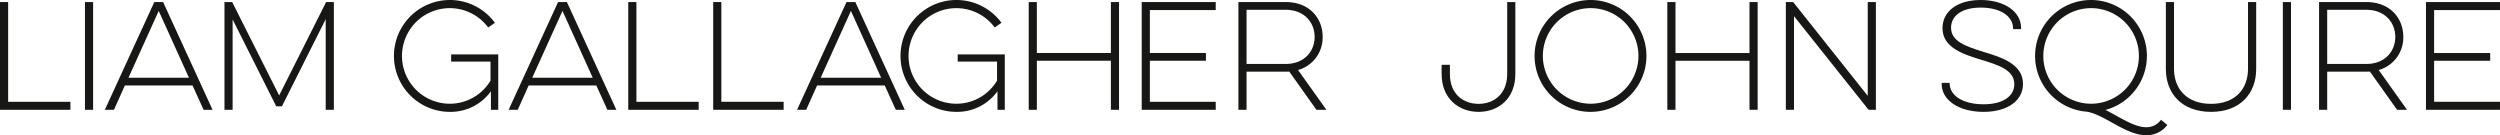 <svg height="64.487" width="1192.396" xmlns="http://www.w3.org/2000/svg"><defs><clipPath id="a"><path data-name="Rectangle 3" d="M0 0h1192.396v64.487H0z" fill="none"></path></clipPath></defs><g data-name="Group 3"><path data-name="Path 1" d="M0 .988v51.378h33.594v-3.821H3.885V.988Z" fill="#171716"></path><path data-name="Rectangle 1" d="M40.52.988h3.887v51.378H40.52z" fill="#171716"></path><path data-name="Path 2" d="m75.698 5.202 14.424 31.881h-28.85ZM73.59.988 50.008 52.366h4.348l5.2-11.593h32.277l5.268 11.593h4.28L77.804.988Z" fill="#171716"></path><path data-name="Path 3" d="m155.545.988-22.396 44.525L110.75.988h-3.687v51.378h3.887V9.285l20.815 41.428h2.7l20.88-41.557v43.21h3.894V.988Z" fill="#171716"></path><g data-name="Group 2"><g data-name="Group 1" clip-path="url(#a)" fill="#171716"><path data-name="Path 4" d="M215.177 25.953h22.462v26.412h-3.492v-8.826a23.713 23.713 0 0 1-19.563 9.814 26.677 26.677 0 1 1 21.474-42.486l-3.226 2.24a22.791 22.791 0 1 0-18.248 36.362 22.577 22.577 0 0 0 19.368-11v-9.09h-18.775Z"></path><path data-name="Path 5" d="m270.39.988 23.582 51.378h-4.28l-5.271-11.593h-32.277l-5.2 11.593h-4.35L266.176.988Zm-16.532 36.1h28.85L268.284 5.205Z"></path><path data-name="Path 6" d="M299.65.988h3.887v47.557h29.707v3.821H299.65Z"></path><path data-name="Path 7" d="M340.169.988h3.887v47.557h29.707v3.821h-33.594Z"></path><path data-name="Path 8" d="m407.96.988 23.582 51.378h-4.28l-5.271-11.593h-32.277l-5.2 11.593h-4.35L403.746.988Zm-16.532 36.1h28.85L405.854 5.205Z"></path><path data-name="Path 9" d="M456.782 25.953h22.459v26.412h-3.485v-8.826a23.716 23.716 0 0 1-19.563 9.814 26.677 26.677 0 1 1 21.474-42.486l-3.228 2.24a22.791 22.791 0 1 0-18.25 36.362 22.572 22.572 0 0 0 19.365-11v-9.09h-18.772Z"></path><path data-name="Path 10" d="M533.732.988v51.378h-3.887V28.982h-35.307v23.384h-3.885V.988h3.885v24.307h35.307V.988Z"></path><path data-name="Path 11" d="M544.547.988h35.3v3.825h-31.413v20.482h26.742v3.687h-26.742v19.563h31.417v3.821h-35.3Z"></path><path data-name="Path 12" d="M613.328.988c11.13 0 17.52 7.64 17.52 16.532a16.088 16.088 0 0 1-11.725 15.873l13.5 18.973h-4.744l-12.972-18.248a12.674 12.674 0 0 1-1.579.066h-18.775v18.182h-3.887V.988Zm-18.775 3.687v25.822h18.643c8.955 0 13.831-6.059 13.831-12.911 0-6.784-4.876-12.911-13.831-12.911Z"></path><path data-name="Path 13" d="M722.76.988v34.253c0 11.857-8.1 18.113-17.521 18.113s-17.652-6.256-17.652-18.113v-4.348h3.953v4.348c0 9.683 6.388 14.292 13.7 14.292 7.179 0 13.633-4.609 13.633-14.292V.988Z"></path><path data-name="Path 14" d="M758.736-.001a26.679 26.679 0 1 1-26.81 26.679 26.747 26.747 0 0 1 26.81-26.679m0 49.47a22.792 22.792 0 1 0-22.857-22.791 22.839 22.839 0 0 0 22.857 22.791"></path><path data-name="Path 15" d="M838.323.988v51.378h-3.887V28.982h-35.3v23.384h-3.89V.988h3.89v24.307h35.3V.988Z"></path><path data-name="Path 16" d="M851.774 52.366V.988h3.492l35.567 44.725V.988h3.887v51.378h-3.492l-35.567-44.66v44.66Z"></path><path data-name="Path 17" d="M929.91 39.52v.264c0 5.732 6.193 9.949 16.14 9.949 9.551 0 14.687-4.019 14.687-9.554 0-6.718-7.245-9.09-15.939-11.725-8.365-2.567-18.311-5.729-18.311-15.017-.001-8.038 7.112-13.438 18.245-13.438 11.33 0 19.234 5.6 19.234 13.306v.594h-3.819v-.33c0-5.732-5.864-9.949-15.415-9.949-9.156 0-14.163 4.019-14.163 9.551 0 6.589 6.981 8.895 15.349 11.527 8.233 2.5 18.97 5.666 18.97 15.283 0 8.1-7.443 13.372-18.838 13.372-11.725 0-19.958-5.534-19.958-13.306v-.527Z"></path><path data-name="Path 18" d="M997.309-.001a26.673 26.673 0 0 1 6.915 52.435c6.72 3.358 13.636 8.233 19.3 8.233a8.321 8.321 0 0 0 7.182-3.558l3.028 2.5a12.361 12.361 0 0 1-10.141 4.876c-10.146 0-20.749-10.8-29.446-11.332a26.672 26.672 0 0 1 3.162-53.154m0 49.47a22.792 22.792 0 1 0-22.726-22.791 22.771 22.771 0 0 0 22.726 22.791"></path><path data-name="Path 19" d="M1076.103.988v31.947c0 11.527-7.508 20.42-21.54 20.42s-21.54-8.892-21.54-20.42V.988h3.887v31.815c0 9.683 6.193 16.73 17.652 16.73 11.528 0 17.652-7.047 17.652-16.73V.988Z"></path><path data-name="Rectangle 2" d="M1088.827.988h3.89v51.378h-3.89z"></path><path data-name="Path 20" d="M1128.75.988c11.132 0 17.52 7.64 17.52 16.532a16.085 16.085 0 0 1-11.725 15.873l13.5 18.973h-4.744l-12.97-18.248a12.738 12.738 0 0 1-1.581.066h-18.773v18.182h-3.883V.988Zm-18.773 3.687v25.822h18.641c8.958 0 13.831-6.059 13.831-12.911 0-6.784-4.873-12.911-13.831-12.911Z"></path><path data-name="Path 21" d="M1157.086.988h35.307v3.825h-31.417v20.482h26.742v3.687h-26.742v19.563h31.417v3.821h-35.307Z"></path></g></g></g></svg>